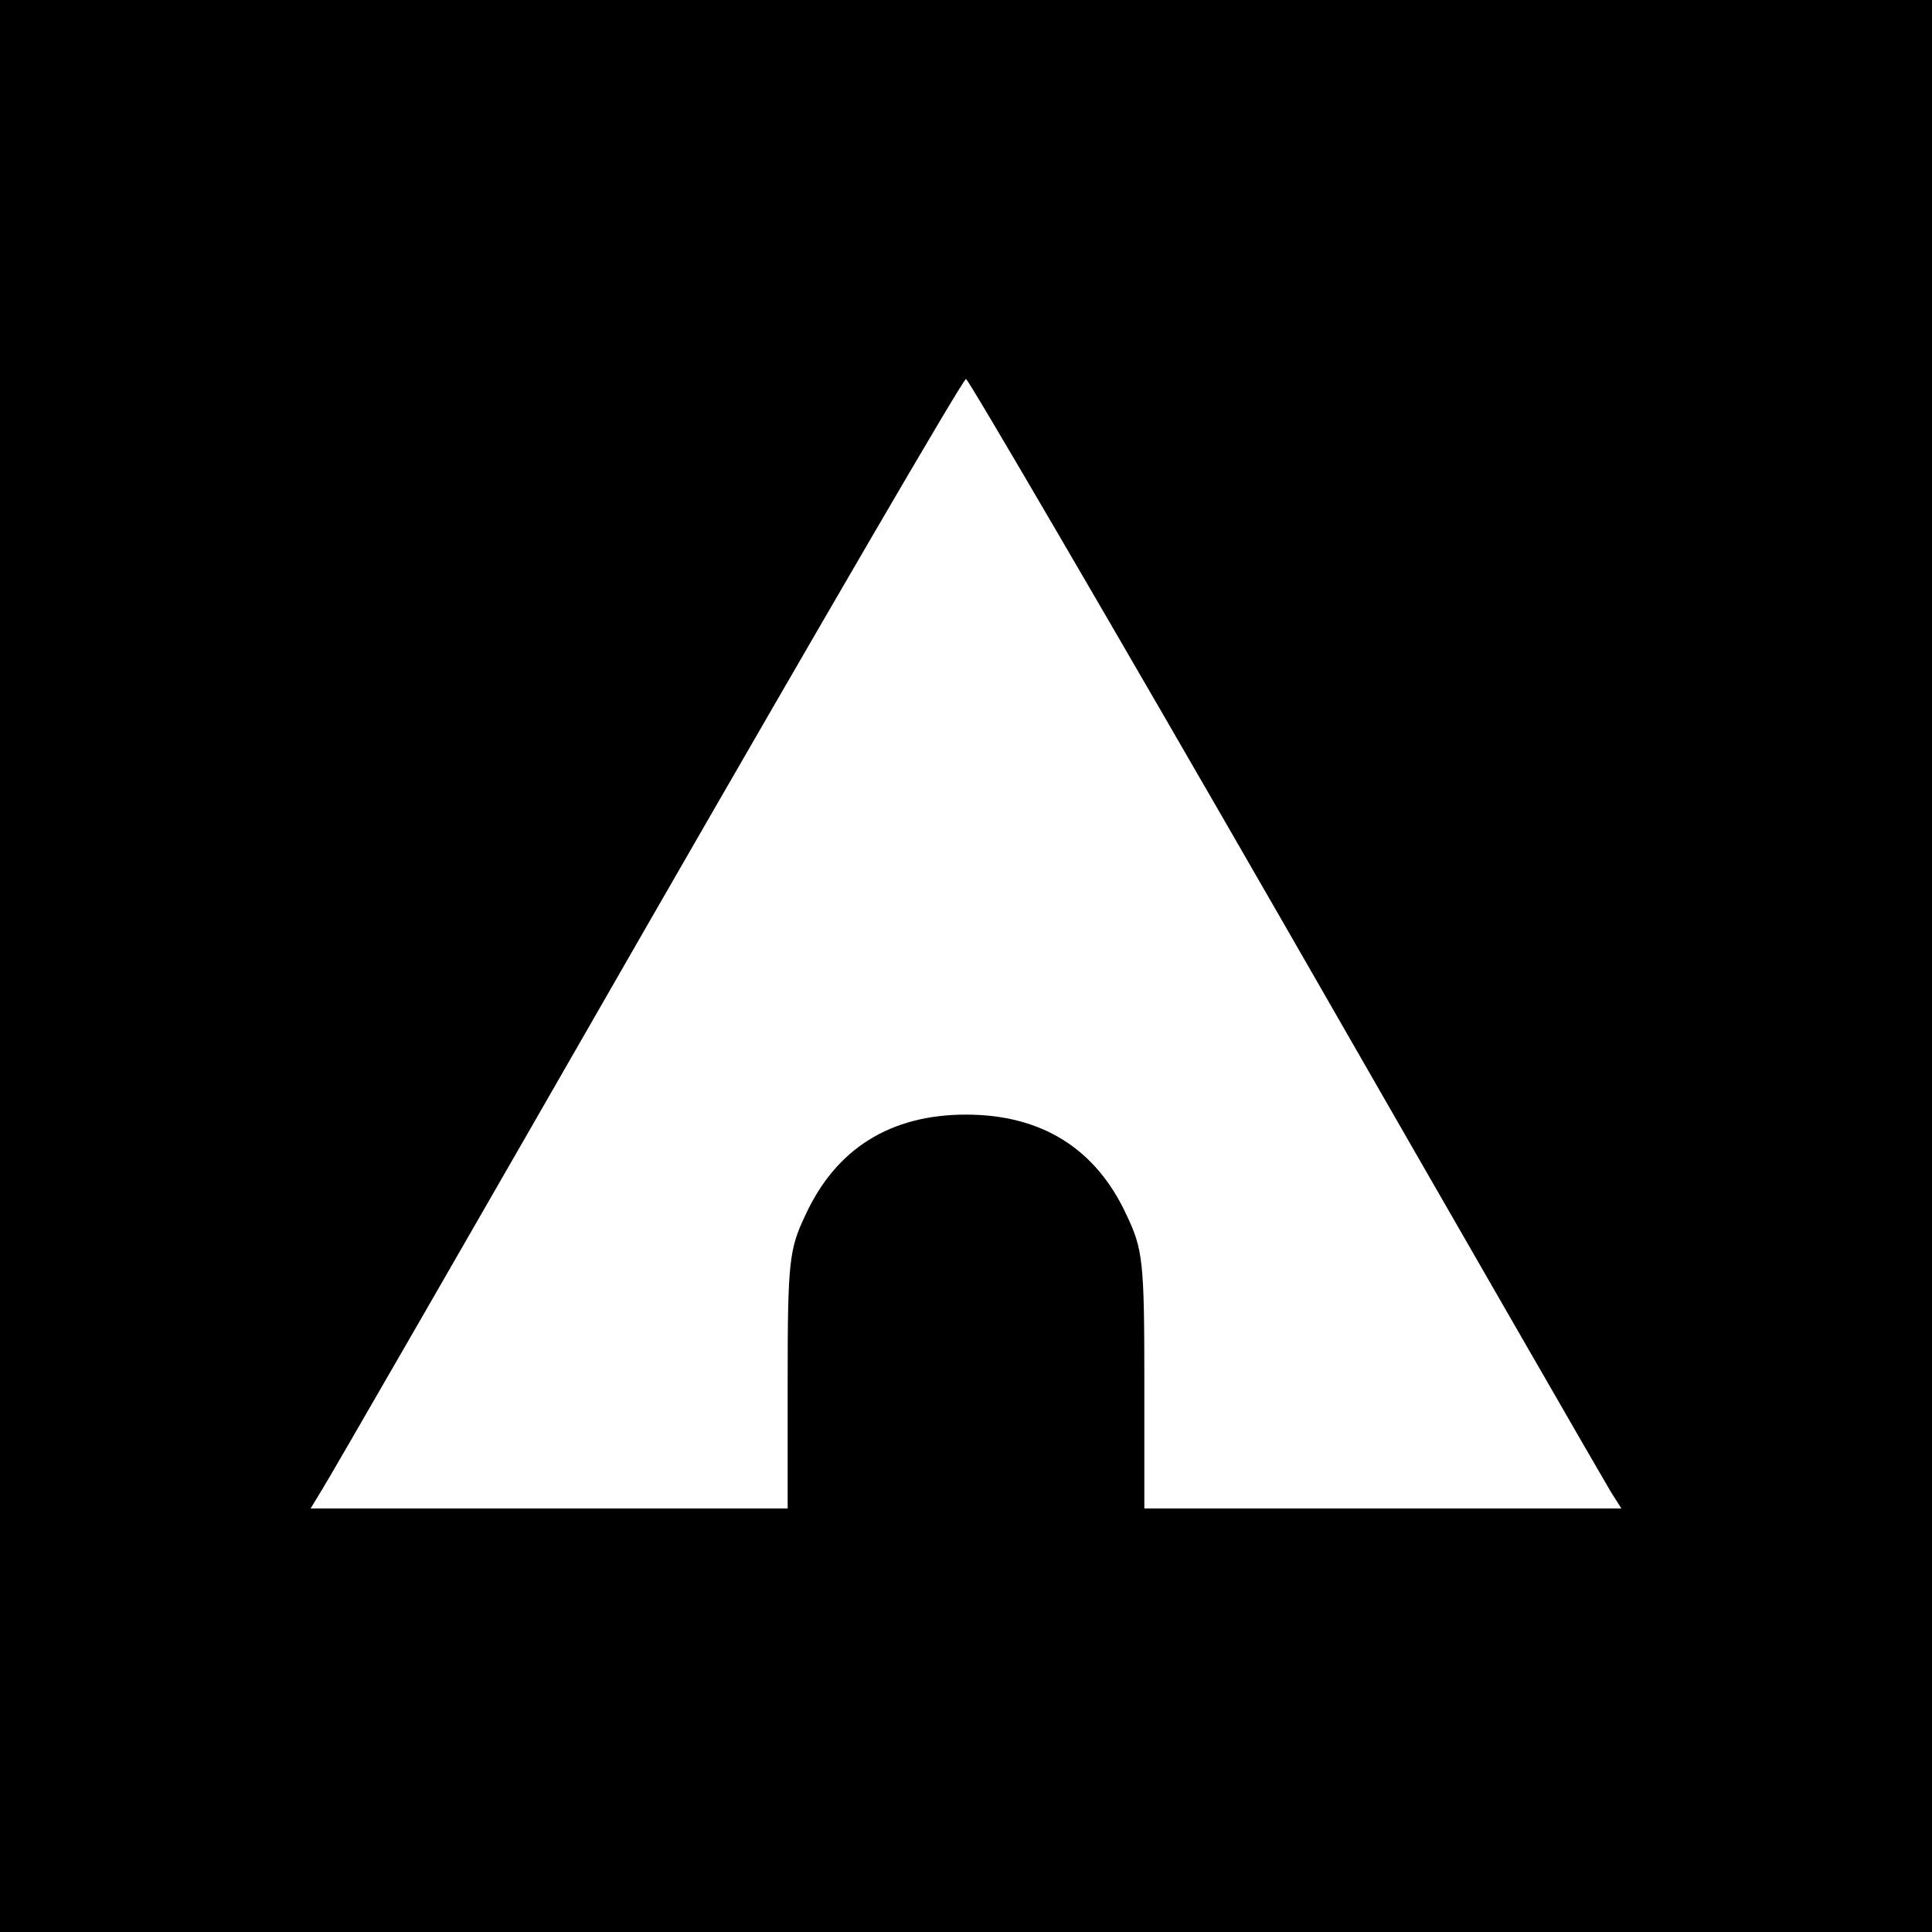 <?xml version="1.0" standalone="no"?>
<!DOCTYPE svg PUBLIC "-//W3C//DTD SVG 20010904//EN"
 "http://www.w3.org/TR/2001/REC-SVG-20010904/DTD/svg10.dtd">
<svg version="1.0" xmlns="http://www.w3.org/2000/svg"
 width="260pt" height="260pt" viewBox="0 0 260 260"
 preserveAspectRatio="xMidYMid meet">
<g transform="translate(0,260) scale(0.1,-0.1)"
fill="#000000" stroke="none">
<path d="M0 1300 l0 -1300 1300 0 1300 0 0 1300 0 1300 -1300 0 -1300 0 0
-1300z m1730 53 c233 -406 430 -748 438 -761 l14 -22 -321 0 -321 0 0 173 c0
159 -2 176 -24 222 -41 89 -114 135 -216 135 -102 0 -175 -46 -216 -135 -22
-46 -24 -63 -24 -222 l0 -173 -321 0 -321 0 14 23 c8 12 205 354 438 760 233
405 426 737 430 737 3 0 197 -332 430 -737z"/>
</g>
</svg>

